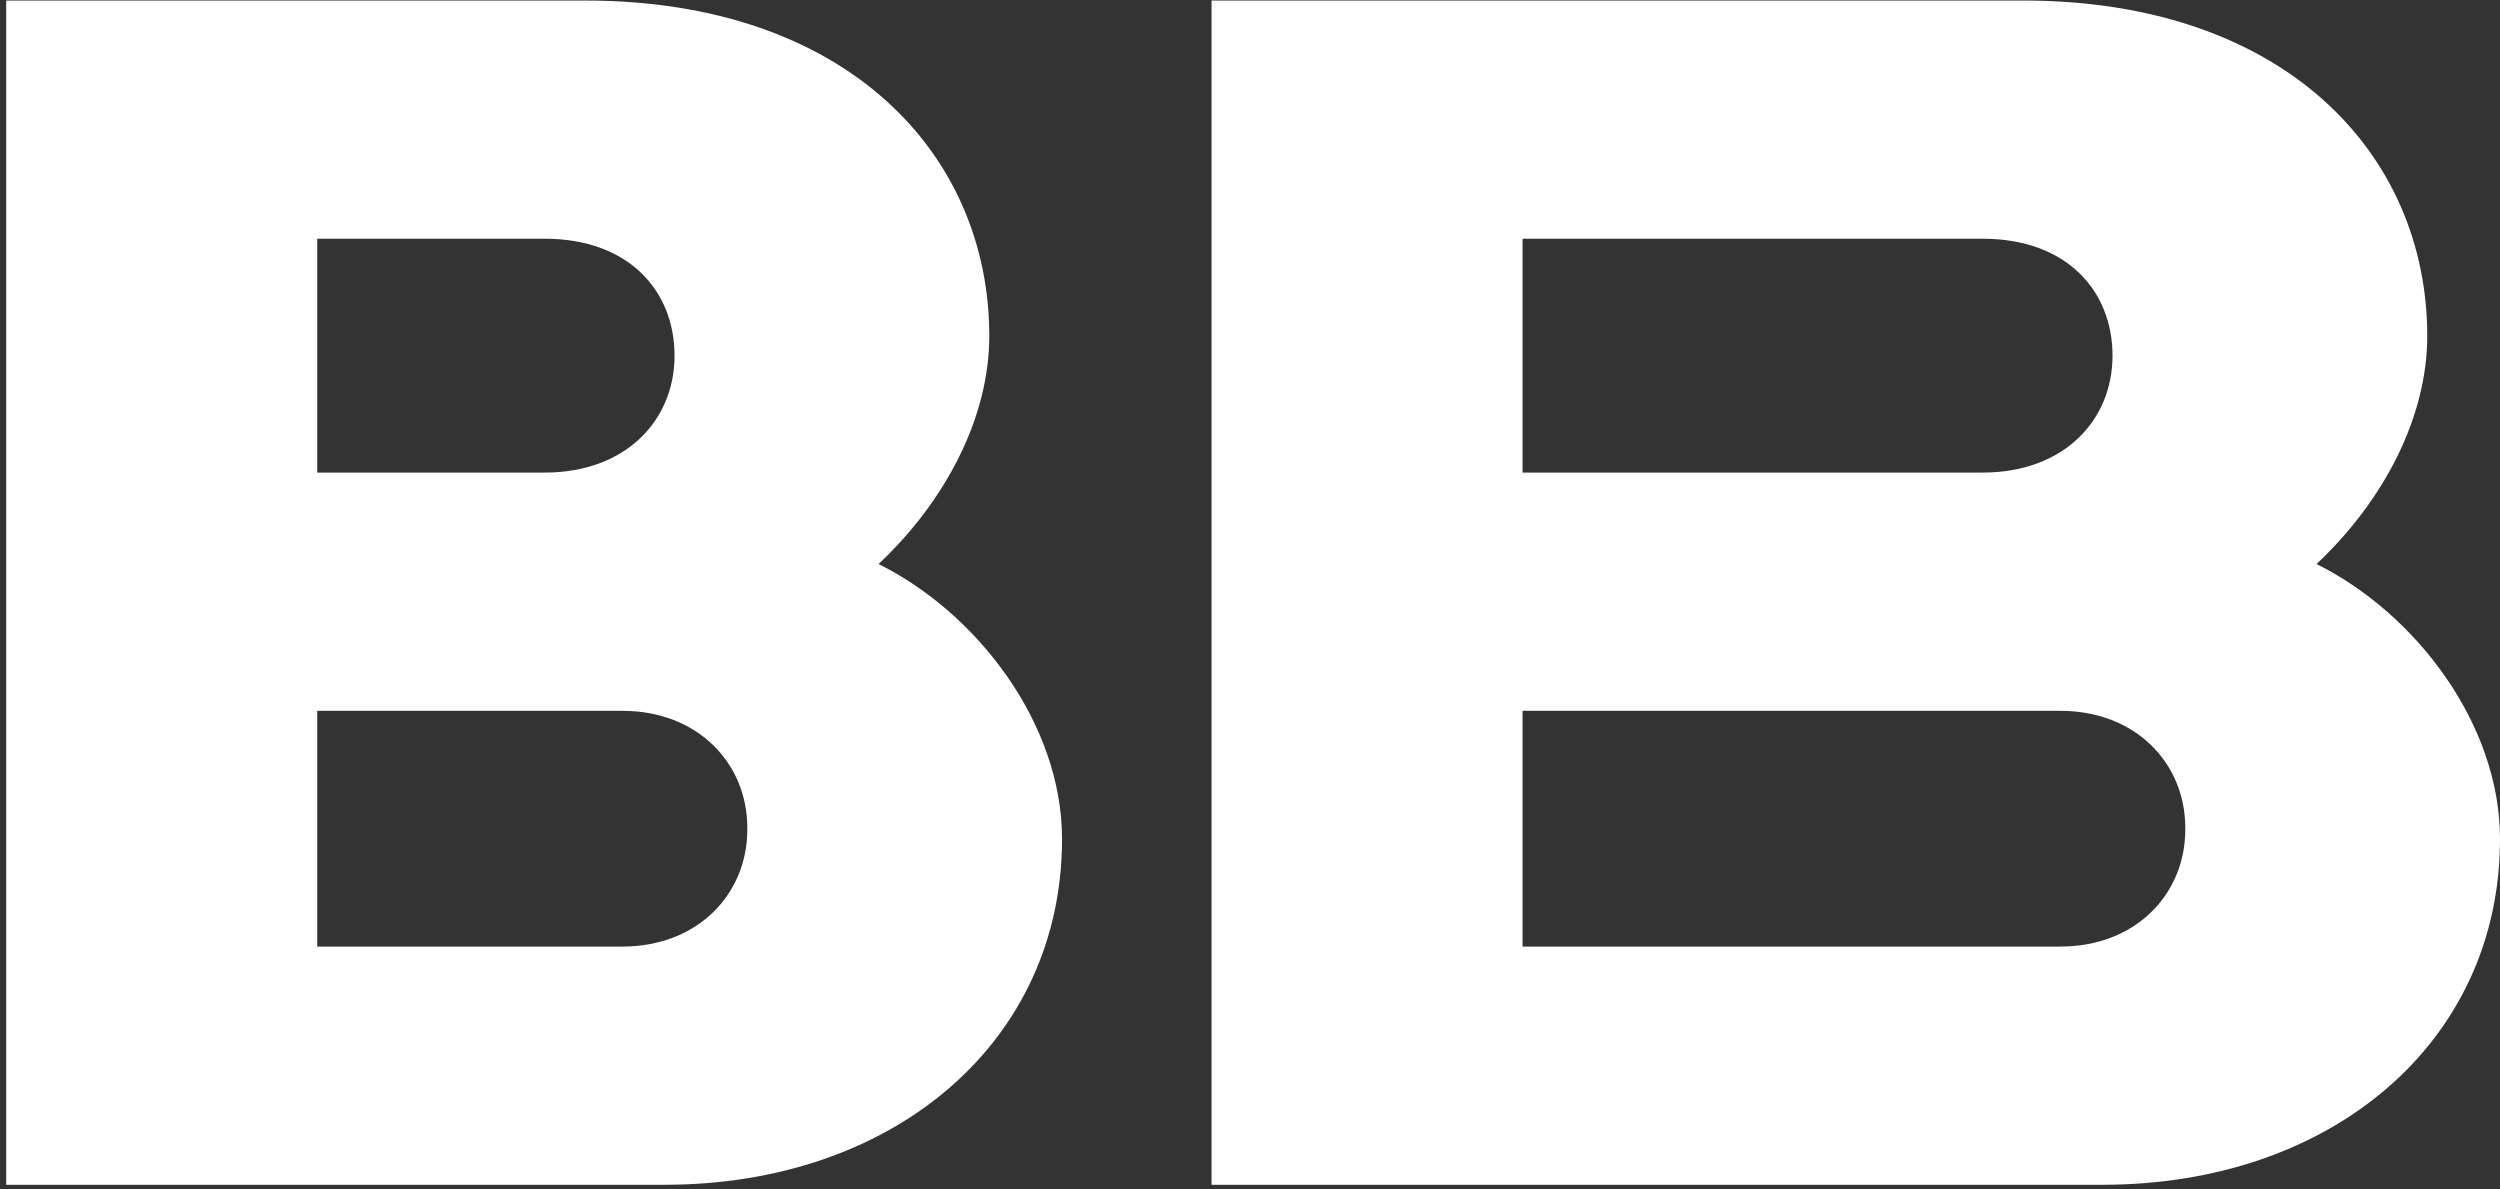 <svg xmlns="http://www.w3.org/2000/svg" width="391" height="186" fill="none"><rect width="100%" height="100%" fill="#333333" stroke="none"/><g fill="#fff" clip-path="url(#a)"><path d="M328.865 185.306H189.488V.084h126.925c40.968 0 63.209 24.03 63.209 52.46 0 12.763-6.831 25.805-17.314 35.67 15.446 7.674 28.693 24.978 28.693 43.013 0 31.737-26.317 54.07-62.136 54.07v.009Zm-90.736-37.262h84.108c11.786 0 19.541-8.204 19.541-18.287v-.296c0-10.083-7.755-18.287-19.541-18.287h-84.108v36.87Zm0-74.132h71.952c12.738 0 20.318-8.204 20.318-18.288 0-10.083-7.108-18.287-20.318-18.287h-71.952v36.575ZM103.957 185.306H.973V.084h90.542c40.968 0 63.208 24.03 63.208 52.46 0 12.763-6.831 25.805-17.314 35.67 15.447 7.674 28.693 24.978 28.693 43.013 0 31.737-26.317 54.07-62.136 54.07l-.009.009Zm-54.344-37.262h47.725c11.786 0 19.541-8.204 19.541-18.287v-.296c0-10.083-7.755-18.287-19.54-18.287H49.612v36.87Zm0-74.132h35.57c12.737 0 20.317-8.204 20.317-18.288 0-10.083-7.108-18.287-20.317-18.287h-35.57v36.575Z"/></g><defs><clipPath id="a"><path fill="#fff" d="M0 0h391v186H0z"/></clipPath></defs></svg>